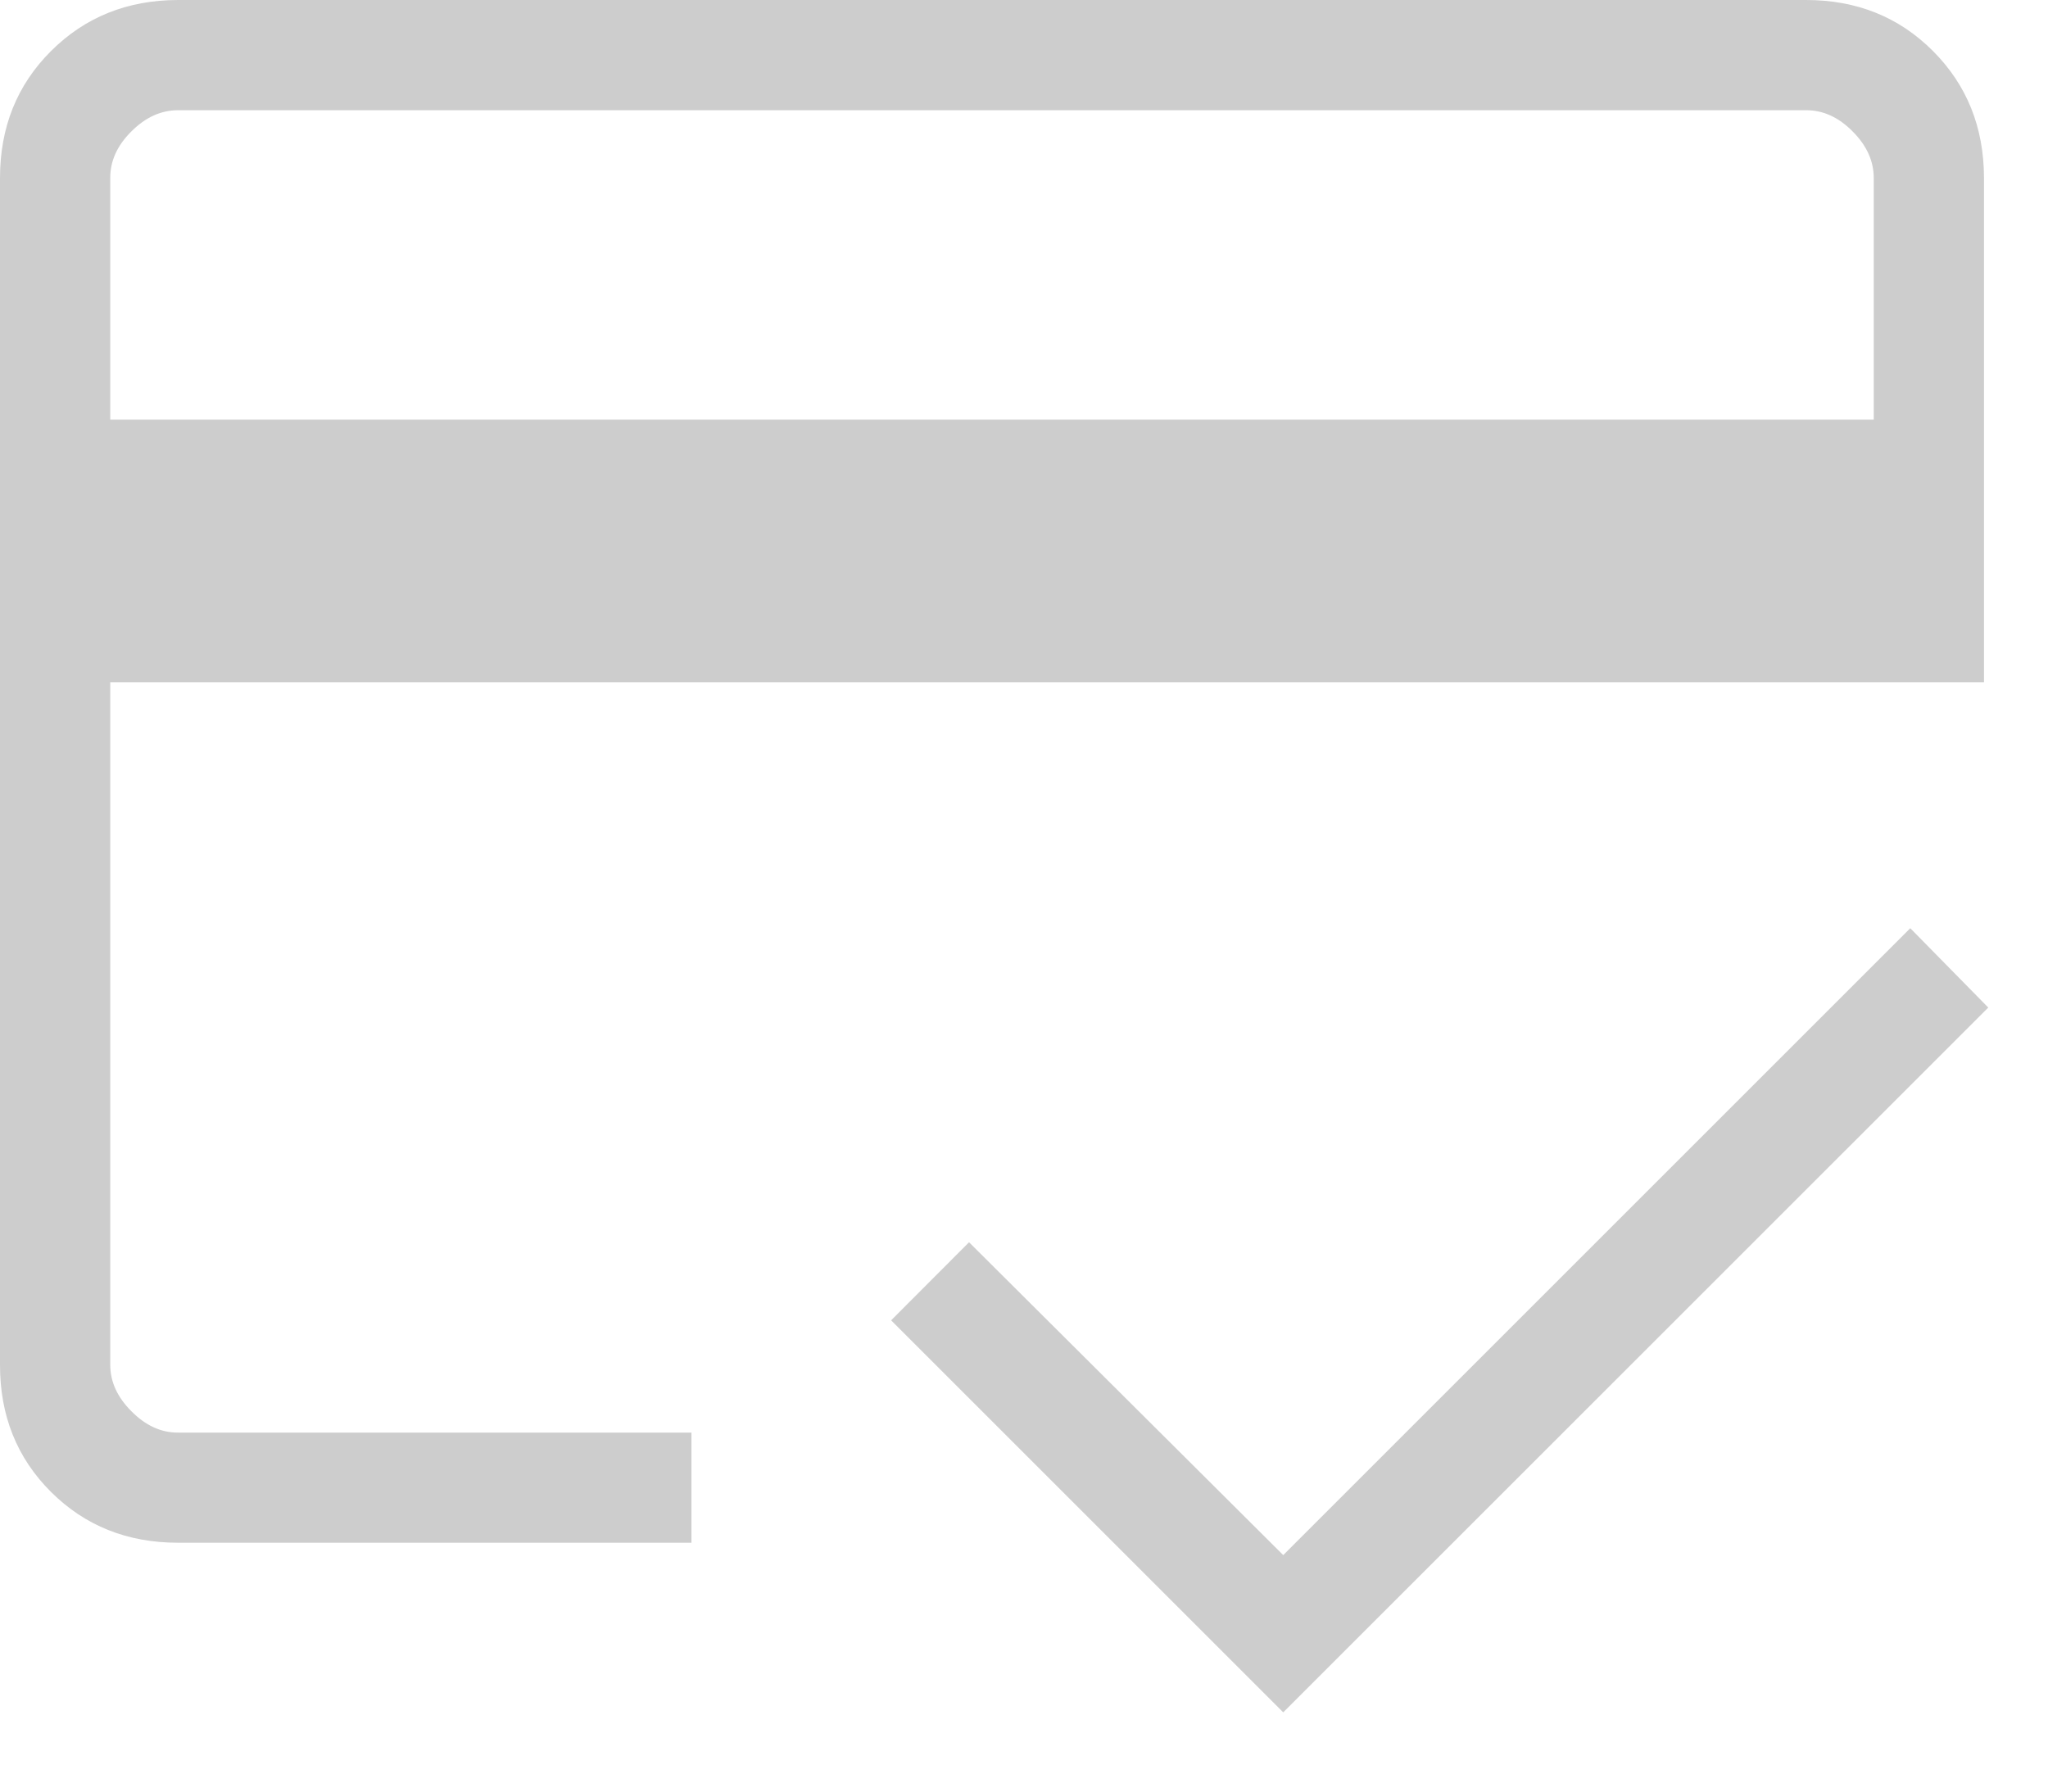 <?xml version="1.0" encoding="UTF-8"?> <svg xmlns="http://www.w3.org/2000/svg" width="24" height="21" viewBox="0 0 24 21" fill="none"><path d="M1.292 4.919H21.958V2.087C21.958 1.888 21.876 1.706 21.71 1.54C21.545 1.373 21.363 1.291 21.164 1.292H2.086C1.888 1.292 1.706 1.374 1.54 1.54C1.373 1.705 1.291 1.888 1.292 2.087V4.919ZM2.78377e-06 2.087C2.78377e-06 1.492 0.199 0.996 0.598 0.598C0.997 0.2 1.493 0.001 2.086 0H21.164C21.758 0 22.254 0.199 22.652 0.598C23.05 0.997 23.249 1.493 23.25 2.087V7.998H1.292V15.997C1.292 16.195 1.374 16.378 1.54 16.544C1.705 16.71 1.887 16.793 2.086 16.792H8.103V18.083H2.086C1.492 18.083 0.995 17.884 0.597 17.487C0.198 17.089 -0.001 16.592 2.78377e-06 15.996V2.087ZM15.038 20.071L10.443 15.476L11.356 14.561L15.038 18.228L22.386 10.88L23.3 11.81L15.038 20.071ZM1.292 2.086V15.997C1.292 16.195 1.374 16.376 1.54 16.542C1.705 16.709 1.887 16.793 2.086 16.792L1.292 16.79V10.903V14.578V1.292H2.087C1.888 1.292 1.706 1.374 1.54 1.54C1.373 1.705 1.291 1.888 1.292 2.087" fill="#CDCDCD"></path></svg> 